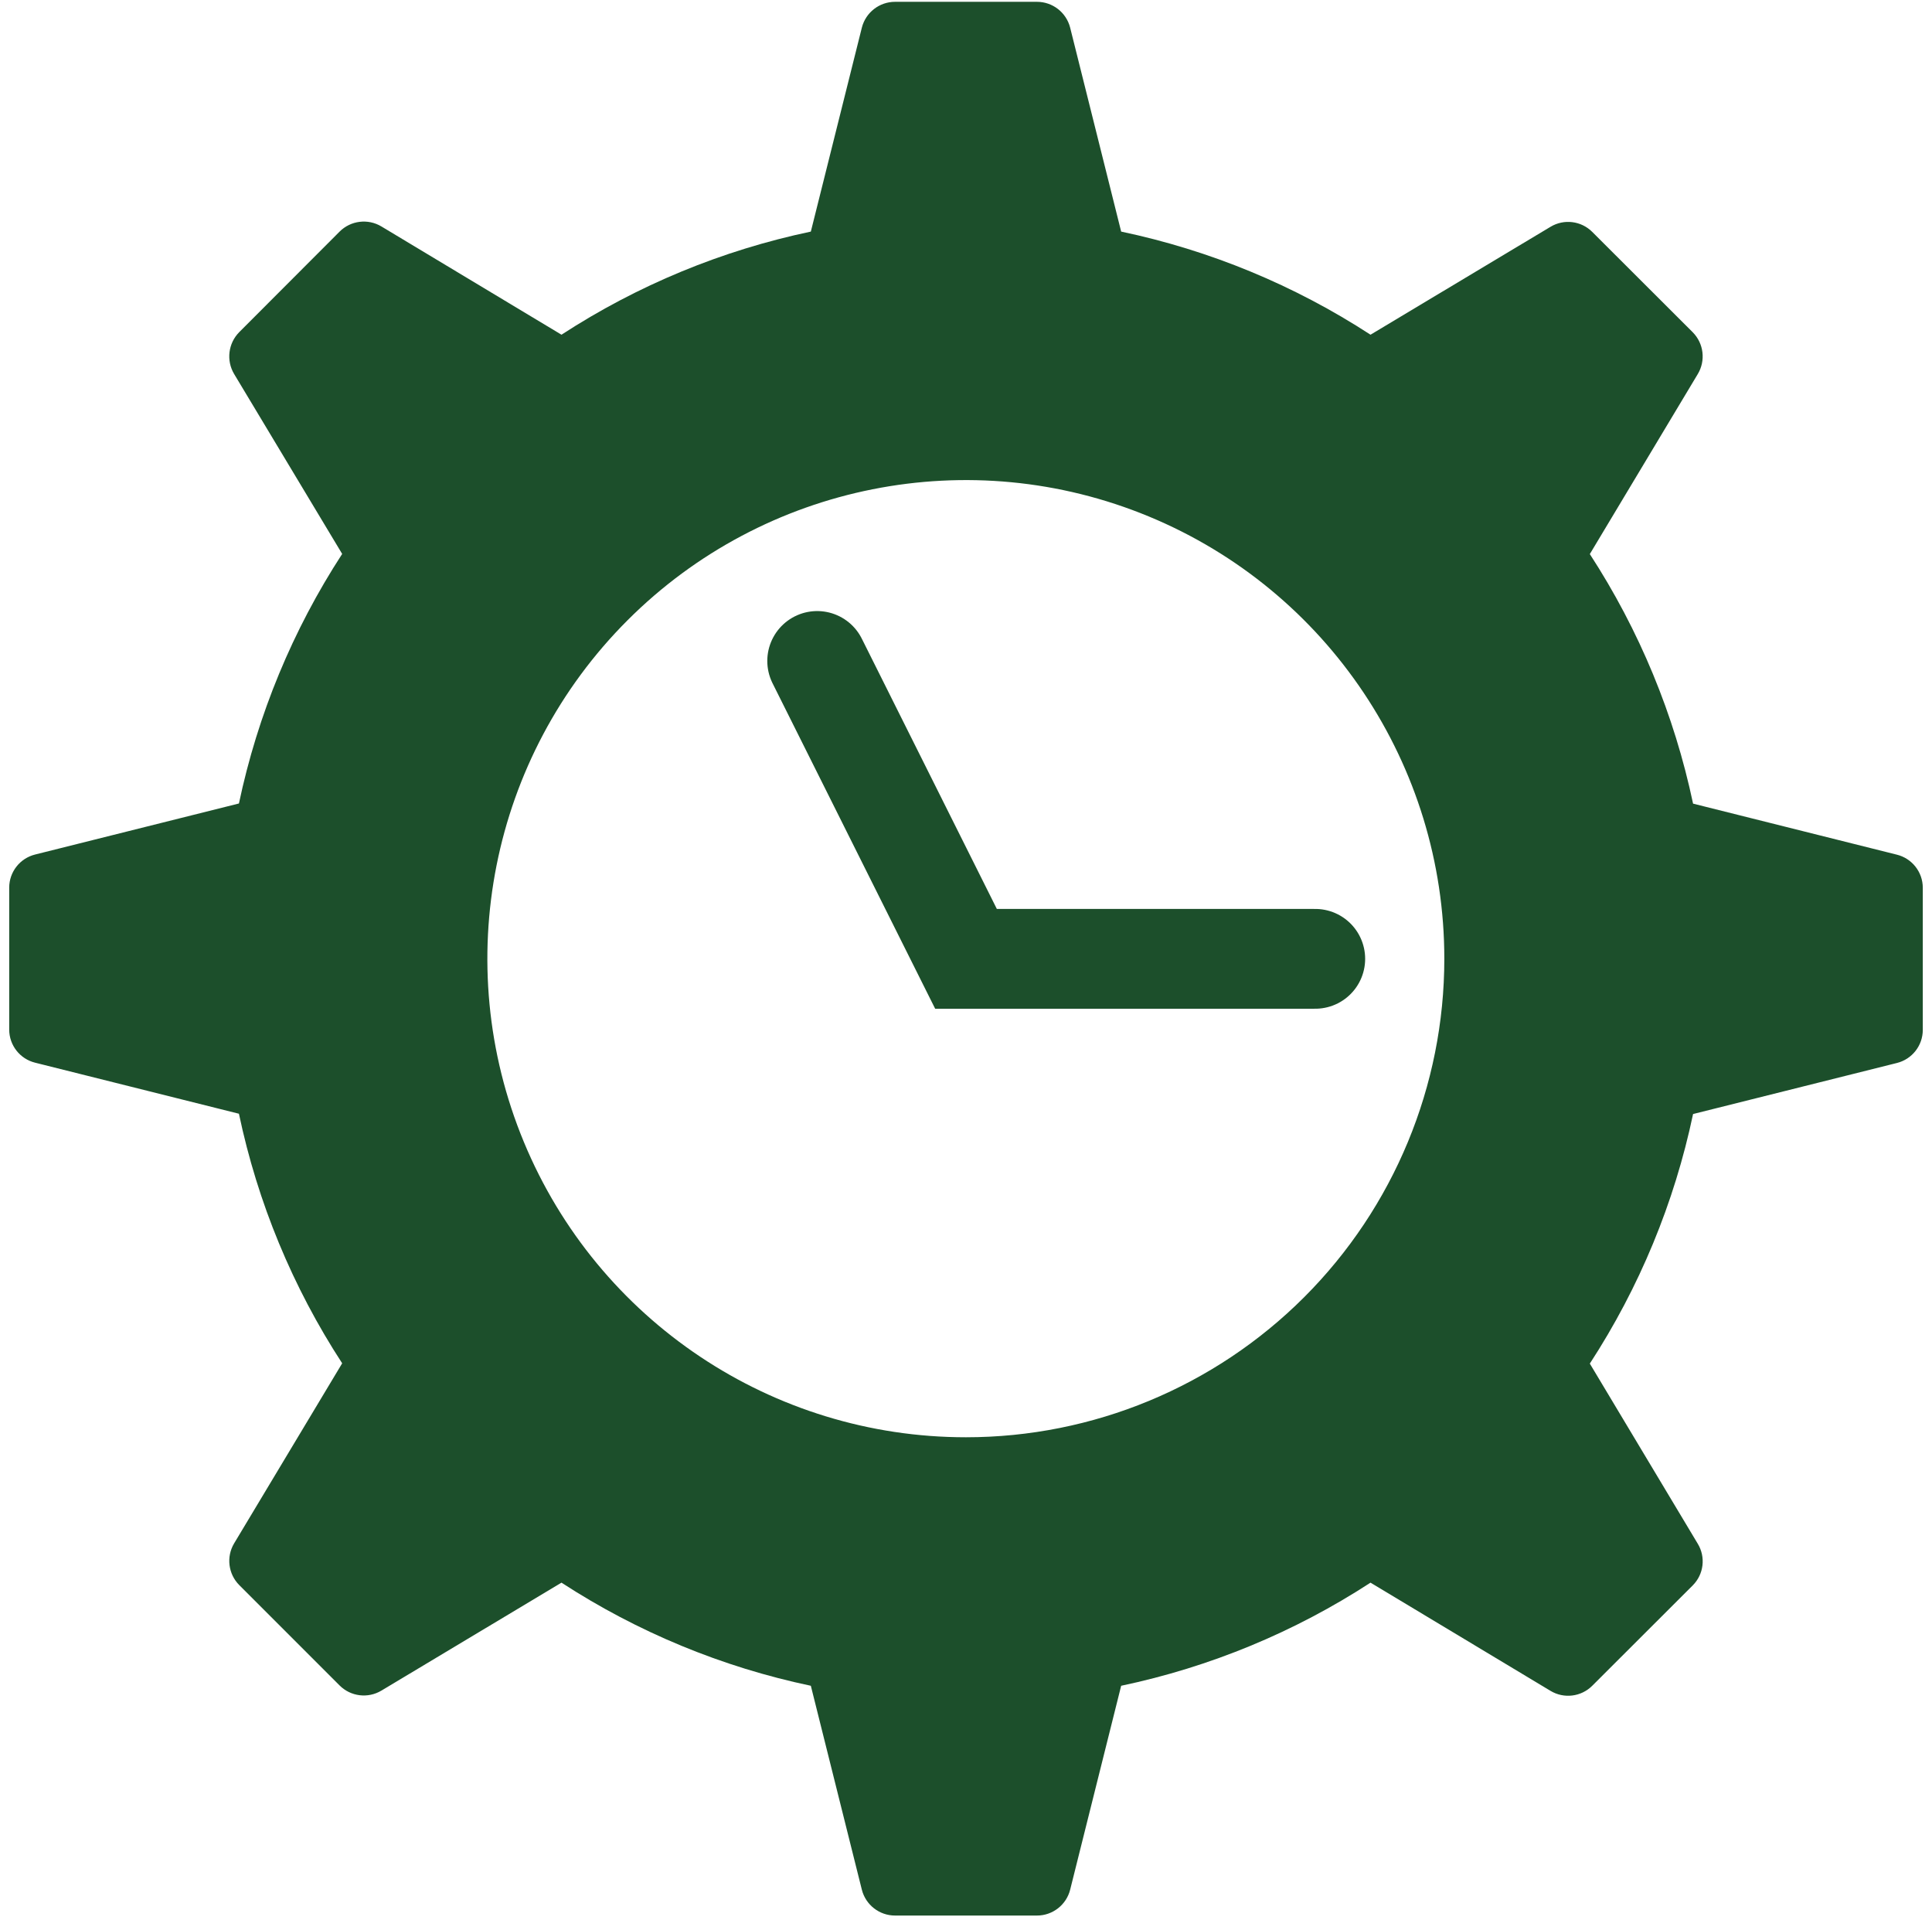 <?xml version="1.0" encoding="UTF-8"?>
<svg width="128px" height="127px" viewBox="0 0 128 127" version="1.1" xmlns="http://www.w3.org/2000/svg" xmlns:xlink="http://www.w3.org/1999/xlink">
    <title>icon7</title>
    <g id="Page-1" stroke="none" stroke-width="1" fill="none" fill-rule="evenodd">
        <g id="icon7">
            <path d="M64,95.2 C51.177,95.204 39.614,87.482 34.705,75.636 C29.796,63.789 32.507,50.152 41.575,41.085 C50.642,32.017 64.279,29.306 76.126,34.215 C87.972,39.124 95.694,50.687 95.69,63.51 C95.69,71.915 92.351,79.975 86.408,85.918 C80.465,91.861 72.405,95.2 64,95.2 M125.67,56.61 L112.17,53.23 C110.928,47.346 108.609,41.741 105.33,36.7 L112.48,24.78 C113.017,23.89 112.881,22.749 112.15,22.01 L105.49,15.36 C104.757,14.627 103.619,14.487 102.73,15.02 L90.8,22.17 C85.762,18.892 80.161,16.577 74.28,15.34 L70.9,1.83 C70.644,0.824 69.738,0.12 68.7,0.12 L59.3,0.12 C58.262,0.12 57.356,0.824 57.1,1.83 L53.72,15.34 C47.839,16.577 42.238,18.892 37.2,22.17 L25.27,15 C24.378,14.465 23.236,14.605 22.5,15.34 L15.85,22 C15.119,22.738 14.979,23.877 15.51,24.77 L22.67,36.69 C19.391,41.731 17.072,47.336 15.83,53.22 L2.33,56.6 C1.322,56.848 0.612,57.752 0.61,58.79 L0.61,68.2 C0.612,69.238 1.322,70.142 2.33,70.39 L15.83,73.77 C17.068,79.655 19.388,85.26 22.67,90.3 L15.51,102.23 C14.981,103.12 15.12,104.255 15.85,104.99 L22.5,111.64 C23.236,112.375 24.378,112.515 25.27,111.98 L37.2,104.83 C42.238,108.108 47.839,110.423 53.72,111.66 L57.1,125.17 C57.356,126.176 58.262,126.88 59.3,126.88 L68.7,126.88 C69.738,126.88 70.644,126.176 70.9,125.17 L74.28,111.66 C80.161,110.423 85.762,108.108 90.8,104.83 L102.73,112 C103.619,112.533 104.757,112.393 105.49,111.66 L112.15,105.01 C112.883,104.276 113.019,103.136 112.48,102.25 L105.33,90.32 C108.612,85.28 110.932,79.675 112.17,73.79 L125.67,70.41 C126.678,70.162 127.388,69.258 127.39,68.22 L127.39,58.8 C127.388,57.762 126.678,56.858 125.67,56.61" id="Shape" fill="#1C4F2B" fill-rule="nonzero"></path>
            <polyline id="Path" stroke="#1C4F2B" stroke-width="6.61" stroke-linecap="round" points="54.14 43.78 64 63.51 87.14 63.51"></polyline>
        </g>
    </g>
</svg>